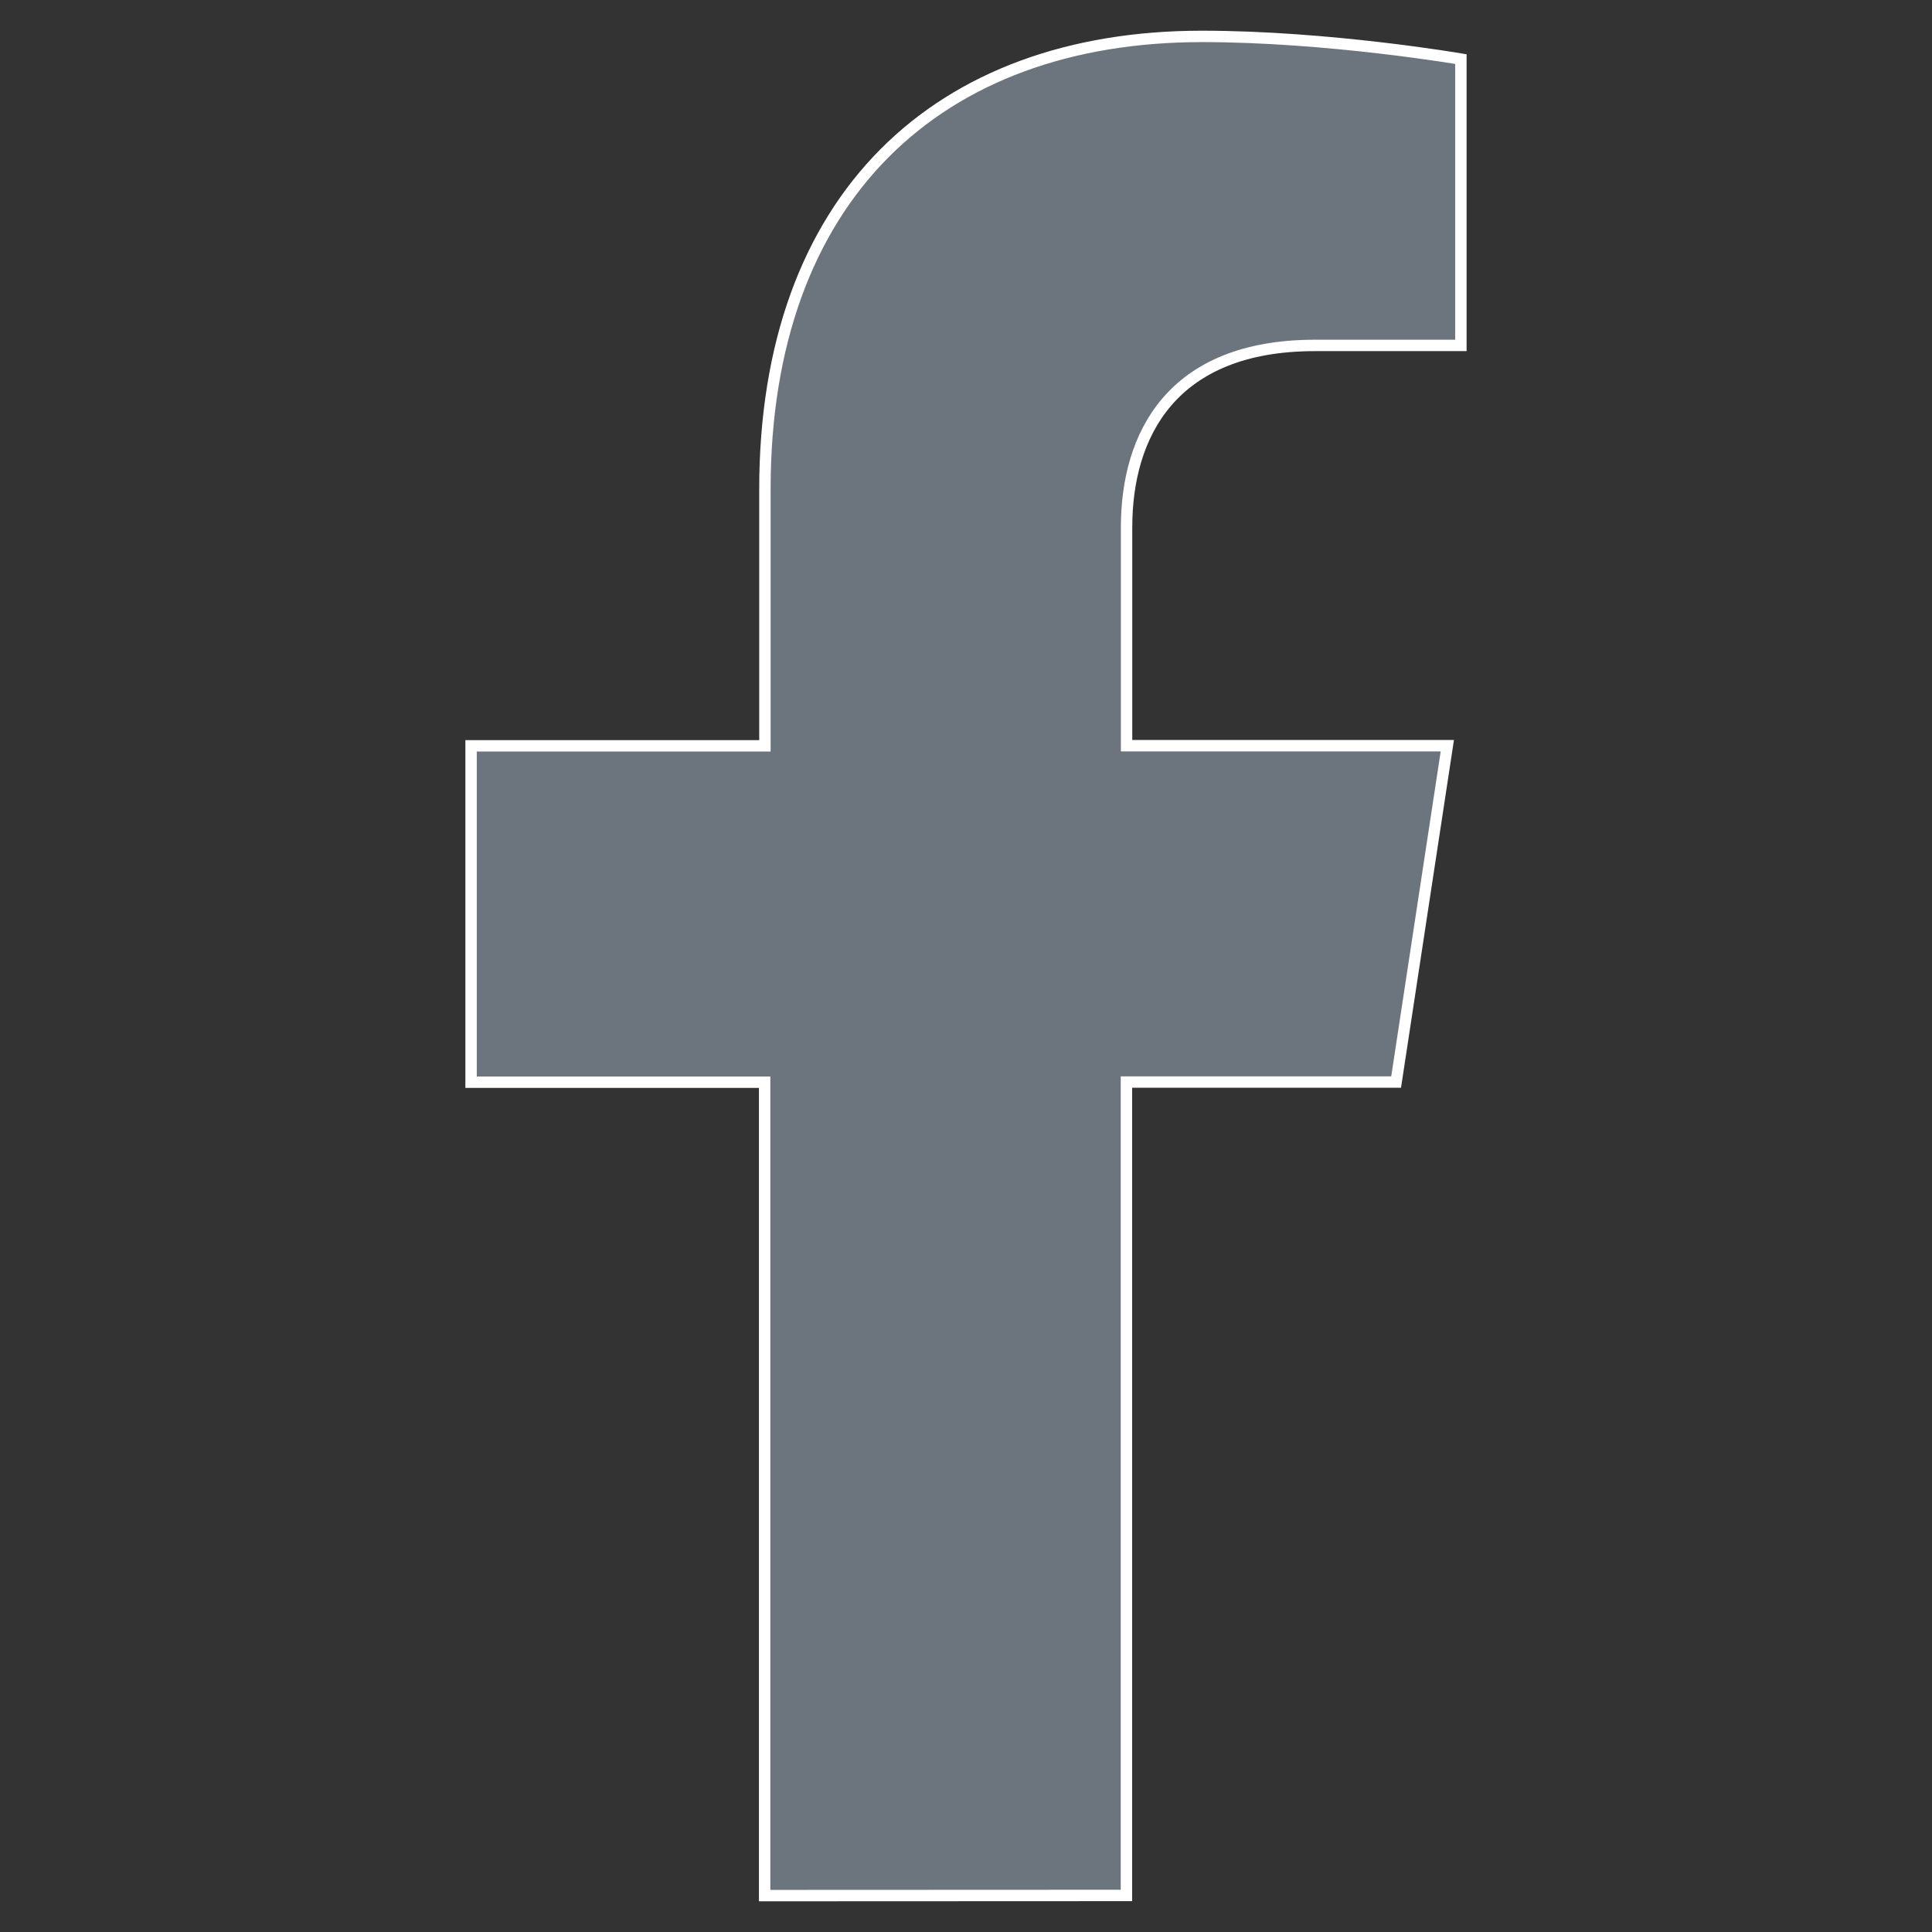 <?xml version="1.0" encoding="UTF-8" standalone="no"?>
<!-- Created with Inkscape (http://www.inkscape.org/) -->

<svg
   width="100px"
   height="100px"
   viewBox="0 0 100 100"
   version="1.1"
   id="SVGRoot"
   sodipodi:docname="facebookD.svg"
   inkscape:version="1.2 (dc2aedaf03, 2022-05-15)"
   inkscape:export-filename="facebookUp.png"
   inkscape:export-xdpi="9.6000004"
   inkscape:export-ydpi="9.6000004"
   xmlns:inkscape="http://www.inkscape.org/namespaces/inkscape"
   xmlns:sodipodi="http://sodipodi.sourceforge.net/DTD/sodipodi-0.dtd"
   xmlns="http://www.w3.org/2000/svg"
   xmlns:svg="http://www.w3.org/2000/svg">
  <rect x="0" y="0" width="100" height="100" fill="#333333" stroke="none"/>
  <sodipodi:namedview
     id="namedview244"
     pagecolor="#ffffff"
     bordercolor="#ffffff"
     borderopacity="0"
     inkscape:showpageshadow="0"
     inkscape:pageopacity="1"
     inkscape:pagecheckerboard="0"
     inkscape:deskcolor="#d1d1d1"
     inkscape:document-units="px"
     showgrid="false"
     inkscape:zoom="2.3786088"
     inkscape:cx="-50.449658"
     inkscape:cy="63.062072"
     inkscape:window-width="1920"
     inkscape:window-height="1009"
     inkscape:window-x="-8"
     inkscape:window-y="-8"
     inkscape:window-maximized="1"
     inkscape:current-layer="layer1" />
  <defs
     id="defs239" />
  <g
     inkscape:label="Livello 1"
     inkscape:groupmode="layer"
     id="layer1">
    <path
       d="M 39.577,98.116 V 56.014 H 24.383 V 38.604 H 39.592 V 25.319 c 0,-15.097 8.944,-23.435 22.619,-23.435 6.557,0 13.405,1.175 13.405,1.175 V 17.879 H 68.064 c -7.432,0 -9.753,4.648 -9.753,9.416 V 38.597 H 74.913 L 72.263,56.006 H 58.304 v 42.102 z"
       id="path61"
       sodipodi:nodetypes="cccccssccsscccccc"
       style="fill:#6c757d;fill-opacity:1;stroke:#ffffff;stroke-width:0.59;stroke-dasharray:none;stroke-opacity:1" />
  </g>
</svg>
